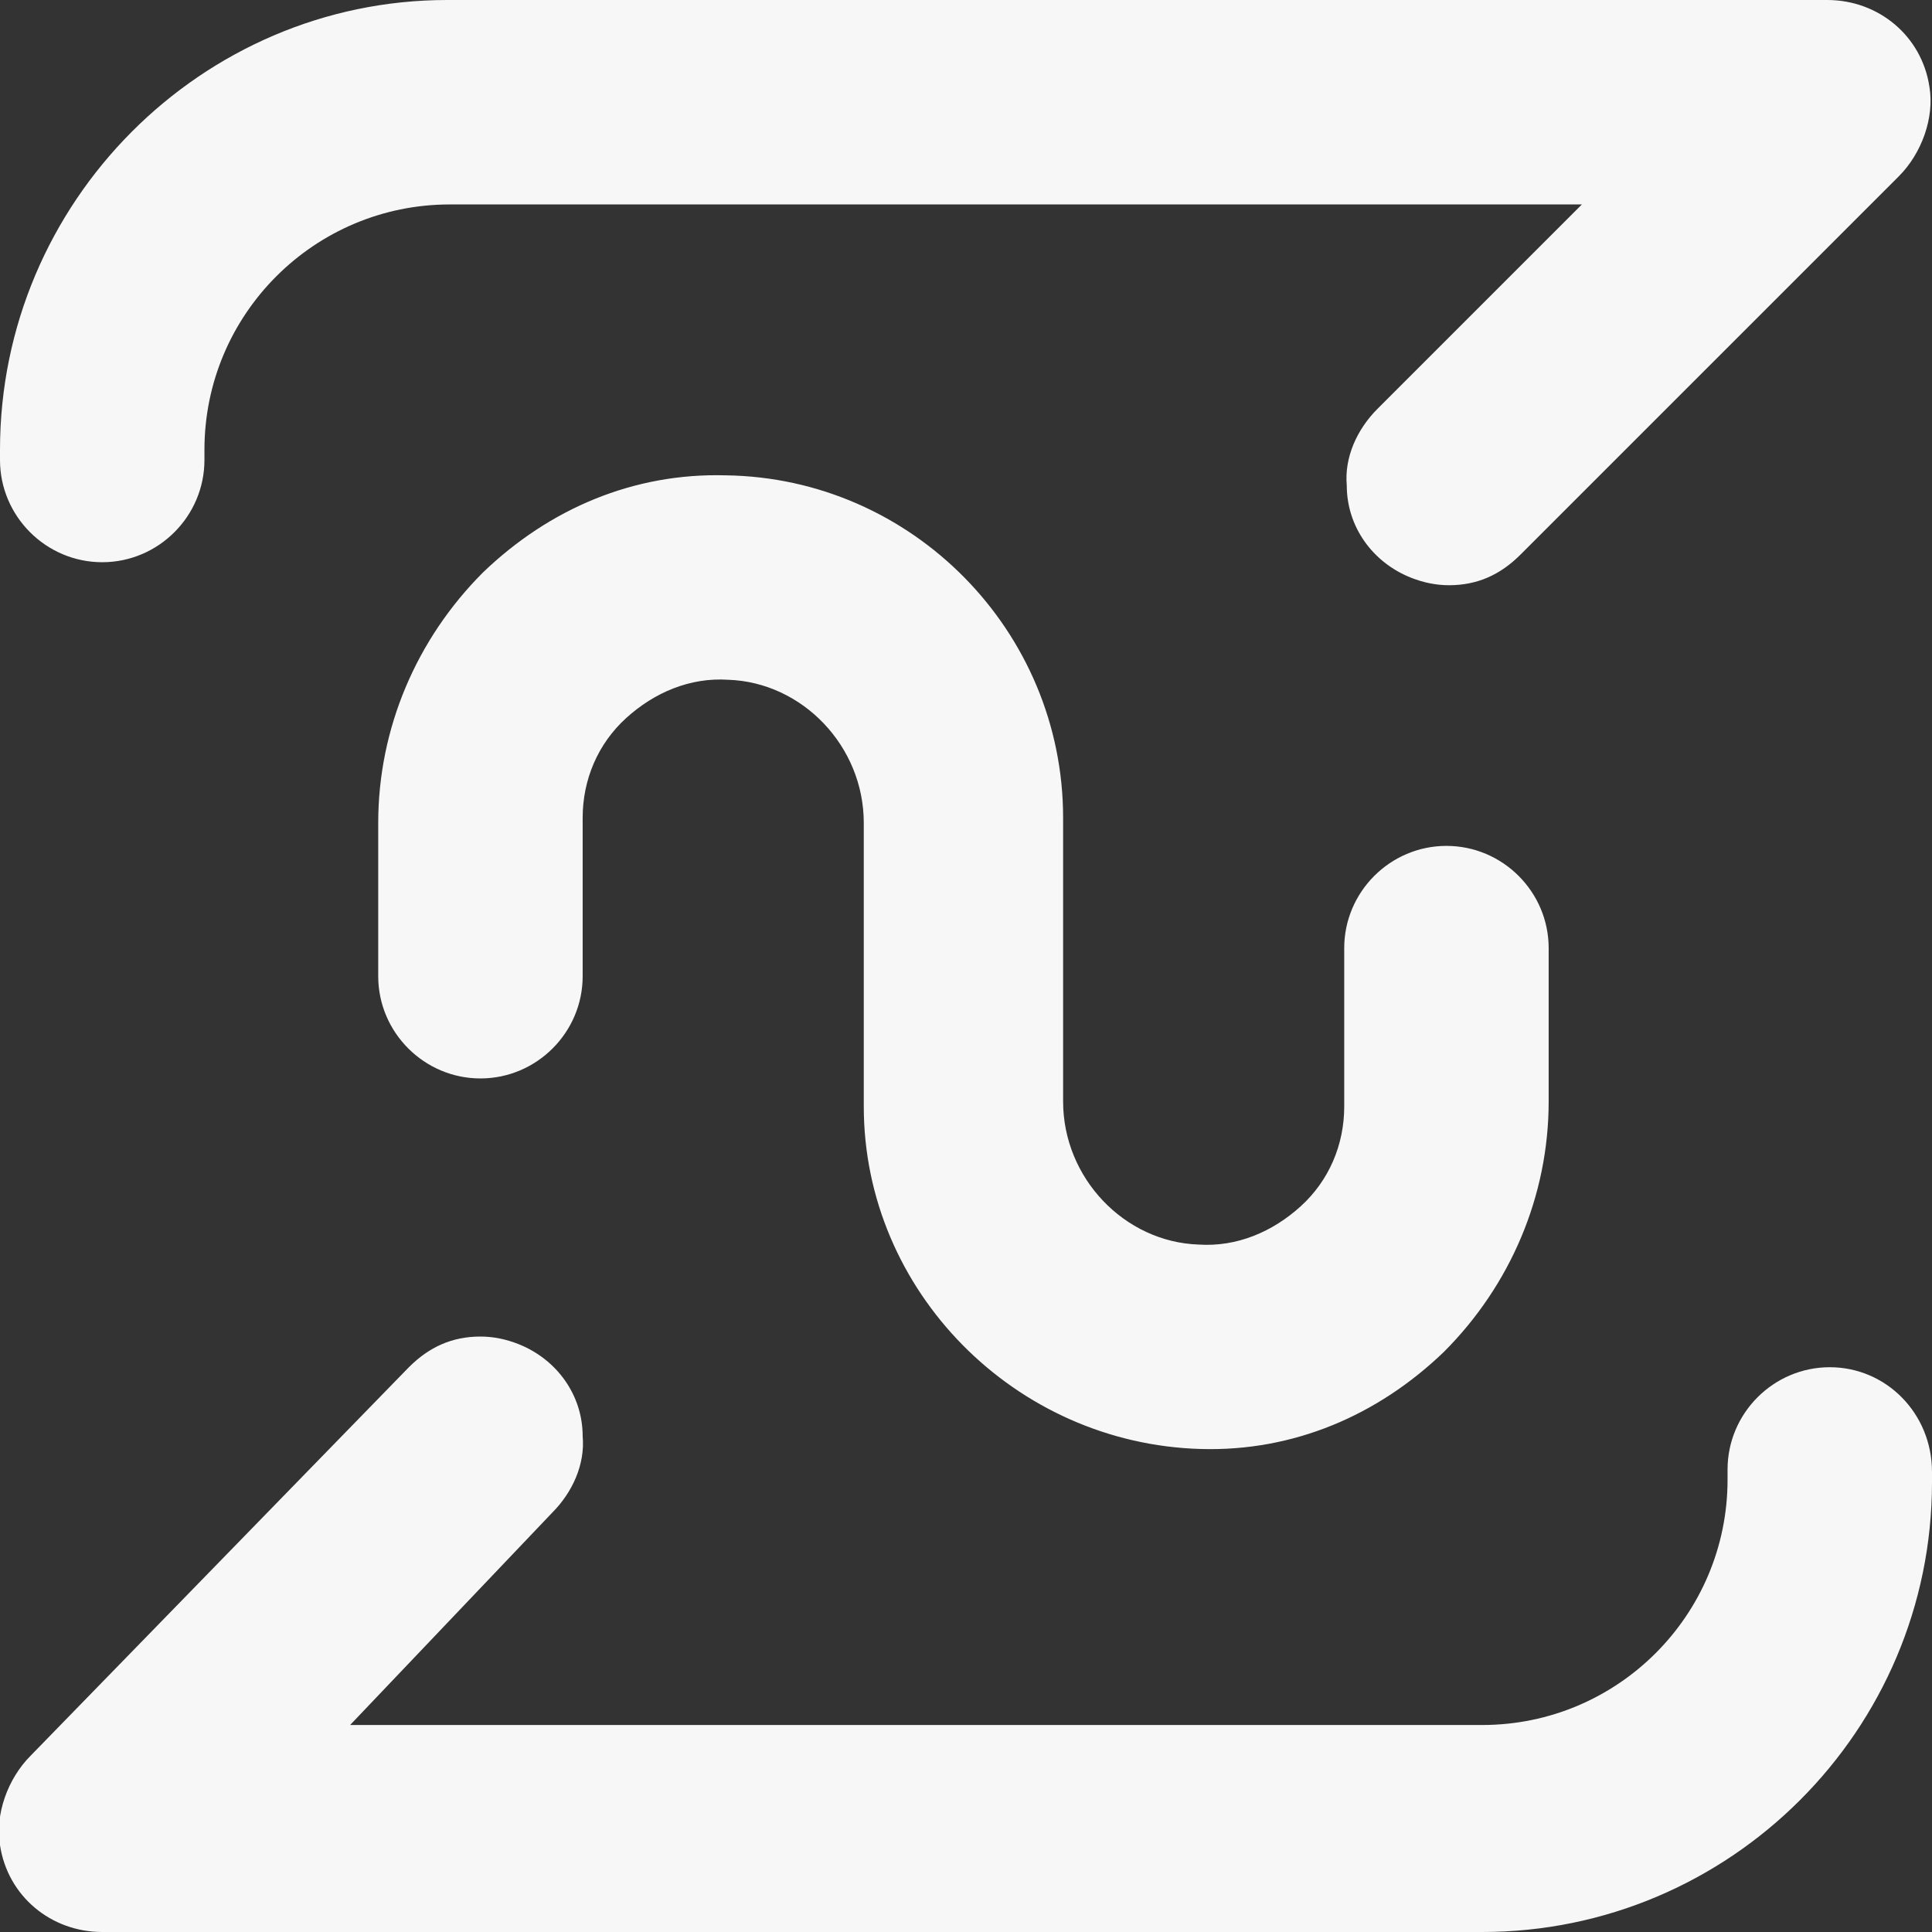 <?xml version="1.0" encoding="utf-8"?>
<!-- Generator: Adobe Illustrator 21.0.0, SVG Export Plug-In . SVG Version: 6.00 Build 0)  -->
<svg version="1.1" id="Capa_1" xmlns="http://www.w3.org/2000/svg" xmlns:xlink="http://www.w3.org/1999/xlink" x="0px" y="0px"
	 viewBox="0 0 75.6 75.6" style="enable-background:new 0 0 75.6 75.6;" xml:space="preserve">
<rect x="0" y="0" width="75.6" height="75.6" fill="#333333" stroke="none"/>
<style type="text/css">
	.st0{display:none;opacity:0.2;}
	.st1{display:inline;fill:none;stroke:#0084FF;stroke-width:0.25;stroke-miterlimit:10;}
	.st2{display:none;fill:none;stroke:#1D1D1B;stroke-miterlimit:10;}
	.st3{fill:#F7F7F7;}
</style>
<g class="st0">
	<polyline class="st1" points="-2650.7,-2653.8 -2650.7,-2592 -2712.6,-2592 	"/>
	<rect x="-2712.6" y="-2592" class="st1" width="61.9" height="61.9"/>
	<rect x="-2712.6" y="-2530.1" class="st1" width="61.9" height="61.9"/>
	<rect x="-2712.6" y="-2468.3" class="st1" width="61.9" height="61.9"/>
	<rect x="-2712.6" y="-2406.4" class="st1" width="61.9" height="61.9"/>
	<rect x="-2712.6" y="-2344.5" class="st1" width="61.9" height="61.9"/>
	<rect x="-2650.7" y="-2653.8" class="st1" width="61.9" height="61.9"/>
	<rect x="-2650.7" y="-2592" class="st1" width="61.9" height="61.9"/>
	<rect x="-2650.7" y="-2530.1" class="st1" width="61.9" height="61.9"/>
	<rect x="-2650.7" y="-2468.3" class="st1" width="61.9" height="61.9"/>
	<rect x="-2650.7" y="-2406.4" class="st1" width="61.9" height="61.9"/>
	<rect x="-2650.7" y="-2344.5" class="st1" width="61.9" height="61.9"/>
	<rect x="-2588.9" y="-2653.8" class="st1" width="61.9" height="61.9"/>
	<rect x="-2588.9" y="-2592" class="st1" width="61.9" height="61.9"/>
	<rect x="-2588.9" y="-2530.1" class="st1" width="61.9" height="61.9"/>
	<rect x="-2588.9" y="-2468.3" class="st1" width="61.9" height="61.9"/>
	<rect x="-2588.9" y="-2406.4" class="st1" width="61.9" height="61.9"/>
	<rect x="-2588.9" y="-2344.5" class="st1" width="61.9" height="61.9"/>
	<rect x="-2527" y="-2653.8" class="st1" width="61.9" height="61.9"/>
	<rect x="-2527" y="-2592" class="st1" width="61.9" height="61.9"/>
	<rect x="-2527" y="-2530.1" class="st1" width="61.9" height="61.9"/>
	<rect x="-2527" y="-2468.3" class="st1" width="61.9" height="61.9"/>
	<rect x="-2527" y="-2406.4" class="st1" width="61.9" height="61.9"/>
	<rect x="-2527" y="-2344.5" class="st1" width="61.9" height="61.9"/>
	<rect x="-2465.1" y="-2653.8" class="st1" width="61.9" height="61.9"/>
	<rect x="-2465.1" y="-2592" class="st1" width="61.9" height="61.9"/>
	<rect x="-2465.1" y="-2530.1" class="st1" width="61.9" height="61.9"/>
	<rect x="-2465.1" y="-2468.3" class="st1" width="61.9" height="61.9"/>
	<rect x="-2465.1" y="-2406.4" class="st1" width="61.9" height="61.9"/>
	<rect x="-2465.1" y="-2344.5" class="st1" width="61.9" height="61.9"/>
	<rect x="-2403.3" y="-2653.8" class="st1" width="61.9" height="61.9"/>
	<rect x="-2403.3" y="-2592" class="st1" width="61.9" height="61.9"/>
	<rect x="-2403.3" y="-2530.1" class="st1" width="61.9" height="61.9"/>
	<rect x="-2403.3" y="-2468.3" class="st1" width="61.9" height="61.9"/>
	<rect x="-2403.3" y="-2406.4" class="st1" width="61.9" height="61.9"/>
	<rect x="-2403.3" y="-2344.5" class="st1" width="61.9" height="61.9"/>
	<rect x="-2341.4" y="-2653.8" class="st1" width="61.9" height="61.9"/>
	<rect x="-2341.4" y="-2592" class="st1" width="61.9" height="61.9"/>
	<rect x="-2341.4" y="-2530.1" class="st1" width="61.9" height="61.9"/>
	<rect x="-2341.4" y="-2468.3" class="st1" width="61.9" height="61.9"/>
	<rect x="-2341.4" y="-2406.4" class="st1" width="61.9" height="61.9"/>
	<rect x="-2341.4" y="-2344.5" class="st1" width="61.9" height="61.9"/>
	<polyline class="st1" points="-2217.7,-2592 -2279.6,-2592 -2279.6,-2653.8 	"/>
	<rect x="-2279.6" y="-2592" class="st1" width="61.9" height="61.9"/>
	<rect x="-2279.6" y="-2530.1" class="st1" width="61.9" height="61.9"/>
	<rect x="-2279.6" y="-2468.3" class="st1" width="61.9" height="61.9"/>
	<rect x="-2279.6" y="-2406.4" class="st1" width="61.9" height="61.9"/>
	<rect x="-2279.6" y="-2344.5" class="st1" width="61.9" height="61.9"/>
	<rect x="-2712.6" y="-2282.7" class="st1" width="61.9" height="61.9"/>
	<polyline class="st1" points="-2712.6,-2220.8 -2650.7,-2220.8 -2650.7,-2158.9 	"/>
	<rect x="-2650.7" y="-2282.7" class="st1" width="61.9" height="61.9"/>
	<rect x="-2650.7" y="-2220.8" class="st1" width="61.9" height="61.9"/>
	<rect x="-2588.9" y="-2282.7" class="st1" width="61.9" height="61.9"/>
	<rect x="-2588.9" y="-2220.8" class="st1" width="61.9" height="61.9"/>
	<rect x="-2527" y="-2282.7" class="st1" width="61.9" height="61.9"/>
	<rect x="-2527" y="-2220.8" class="st1" width="61.9" height="61.9"/>
	<rect x="-2465.1" y="-2282.7" class="st1" width="61.9" height="61.9"/>
	<rect x="-2465.1" y="-2220.8" class="st1" width="61.9" height="61.9"/>
	<rect x="-2403.3" y="-2282.7" class="st1" width="61.9" height="61.9"/>
	<rect x="-2403.3" y="-2220.8" class="st1" width="61.9" height="61.9"/>
	<rect x="-2341.4" y="-2282.7" class="st1" width="61.9" height="61.9"/>
	<rect x="-2341.4" y="-2220.8" class="st1" width="61.9" height="61.9"/>
	<rect x="-2279.6" y="-2282.7" class="st1" width="61.9" height="61.9"/>
	<polyline class="st1" points="-2279.6,-2158.9 -2279.6,-2220.8 -2217.7,-2220.8 	"/>
</g>
<line class="st2" x1="-2588.9" y1="-2282.7" x2="-2341.4" y2="-2530.1"/>
<g>
	<path class="st3" d="M4,22c2.2,0,4-1.8,4-4v-0.4C8,12.3,12.3,8,17.6,8h44.3l-8,8c-0.8,0.8-1.3,1.9-1.2,3c0,1.6,1,3,2.5,3.6
		c0.5,0.2,1,0.3,1.5,0.3c1.1,0,2-0.4,2.8-1.2L74.3,6.9c0.9-0.9,1.4-2.3,1.2-3.5c-0.3-2-2-3.4-4-3.4h-54C7.9,0,0,7.9,0,17.6V18
		C0,20.2,1.8,22,4,22z M71.6,53.5c-2.2,0-4,1.8-4,4v0.4c0,5.3-4.3,9.6-9.6,9.6H13.7l7.9-8.3c0.8-0.8,1.3-1.9,1.2-3
		c0-1.6-1-3-2.5-3.6c-0.5-0.2-1-0.3-1.5-0.3c-1.1,0-2,0.4-2.8,1.2L1.2,68.7C0.3,69.6-0.2,71,0,72.2c0.3,2,2,3.4,4,3.4h54
		c9.7,0,17.6-7.9,17.6-17.6v-0.4C75.6,55.3,73.8,53.5,71.6,53.5z M47,56.7L47,56.7c3.6,0.1,6.9-1.3,9.5-3.8c2.6-2.6,4.1-6.1,4.1-9.8
		v-6c0-2.2-1.8-4-4-4s-4,1.8-4,4v6.2c0,1.5-0.6,2.9-1.7,3.9c-1.1,1-2.5,1.6-4,1.5c-2.9-0.1-5.3-2.6-5.3-5.6v-9.8l0,0V32
		c0-7.3-5.9-13.3-13.2-13.4l0,0c-3.6-0.1-6.9,1.3-9.5,3.8c-2.6,2.6-4.1,6.1-4.1,9.8v6c0,2.2,1.8,4,4,4s4-1.8,4-4V32
		c0-1.5,0.6-2.9,1.7-3.9s2.5-1.6,4-1.5c2.9,0.1,5.3,2.6,5.3,5.6v7.3l0,0v3.8C33.8,50.5,39.7,56.5,47,56.7z"/>
</g>
</svg>
